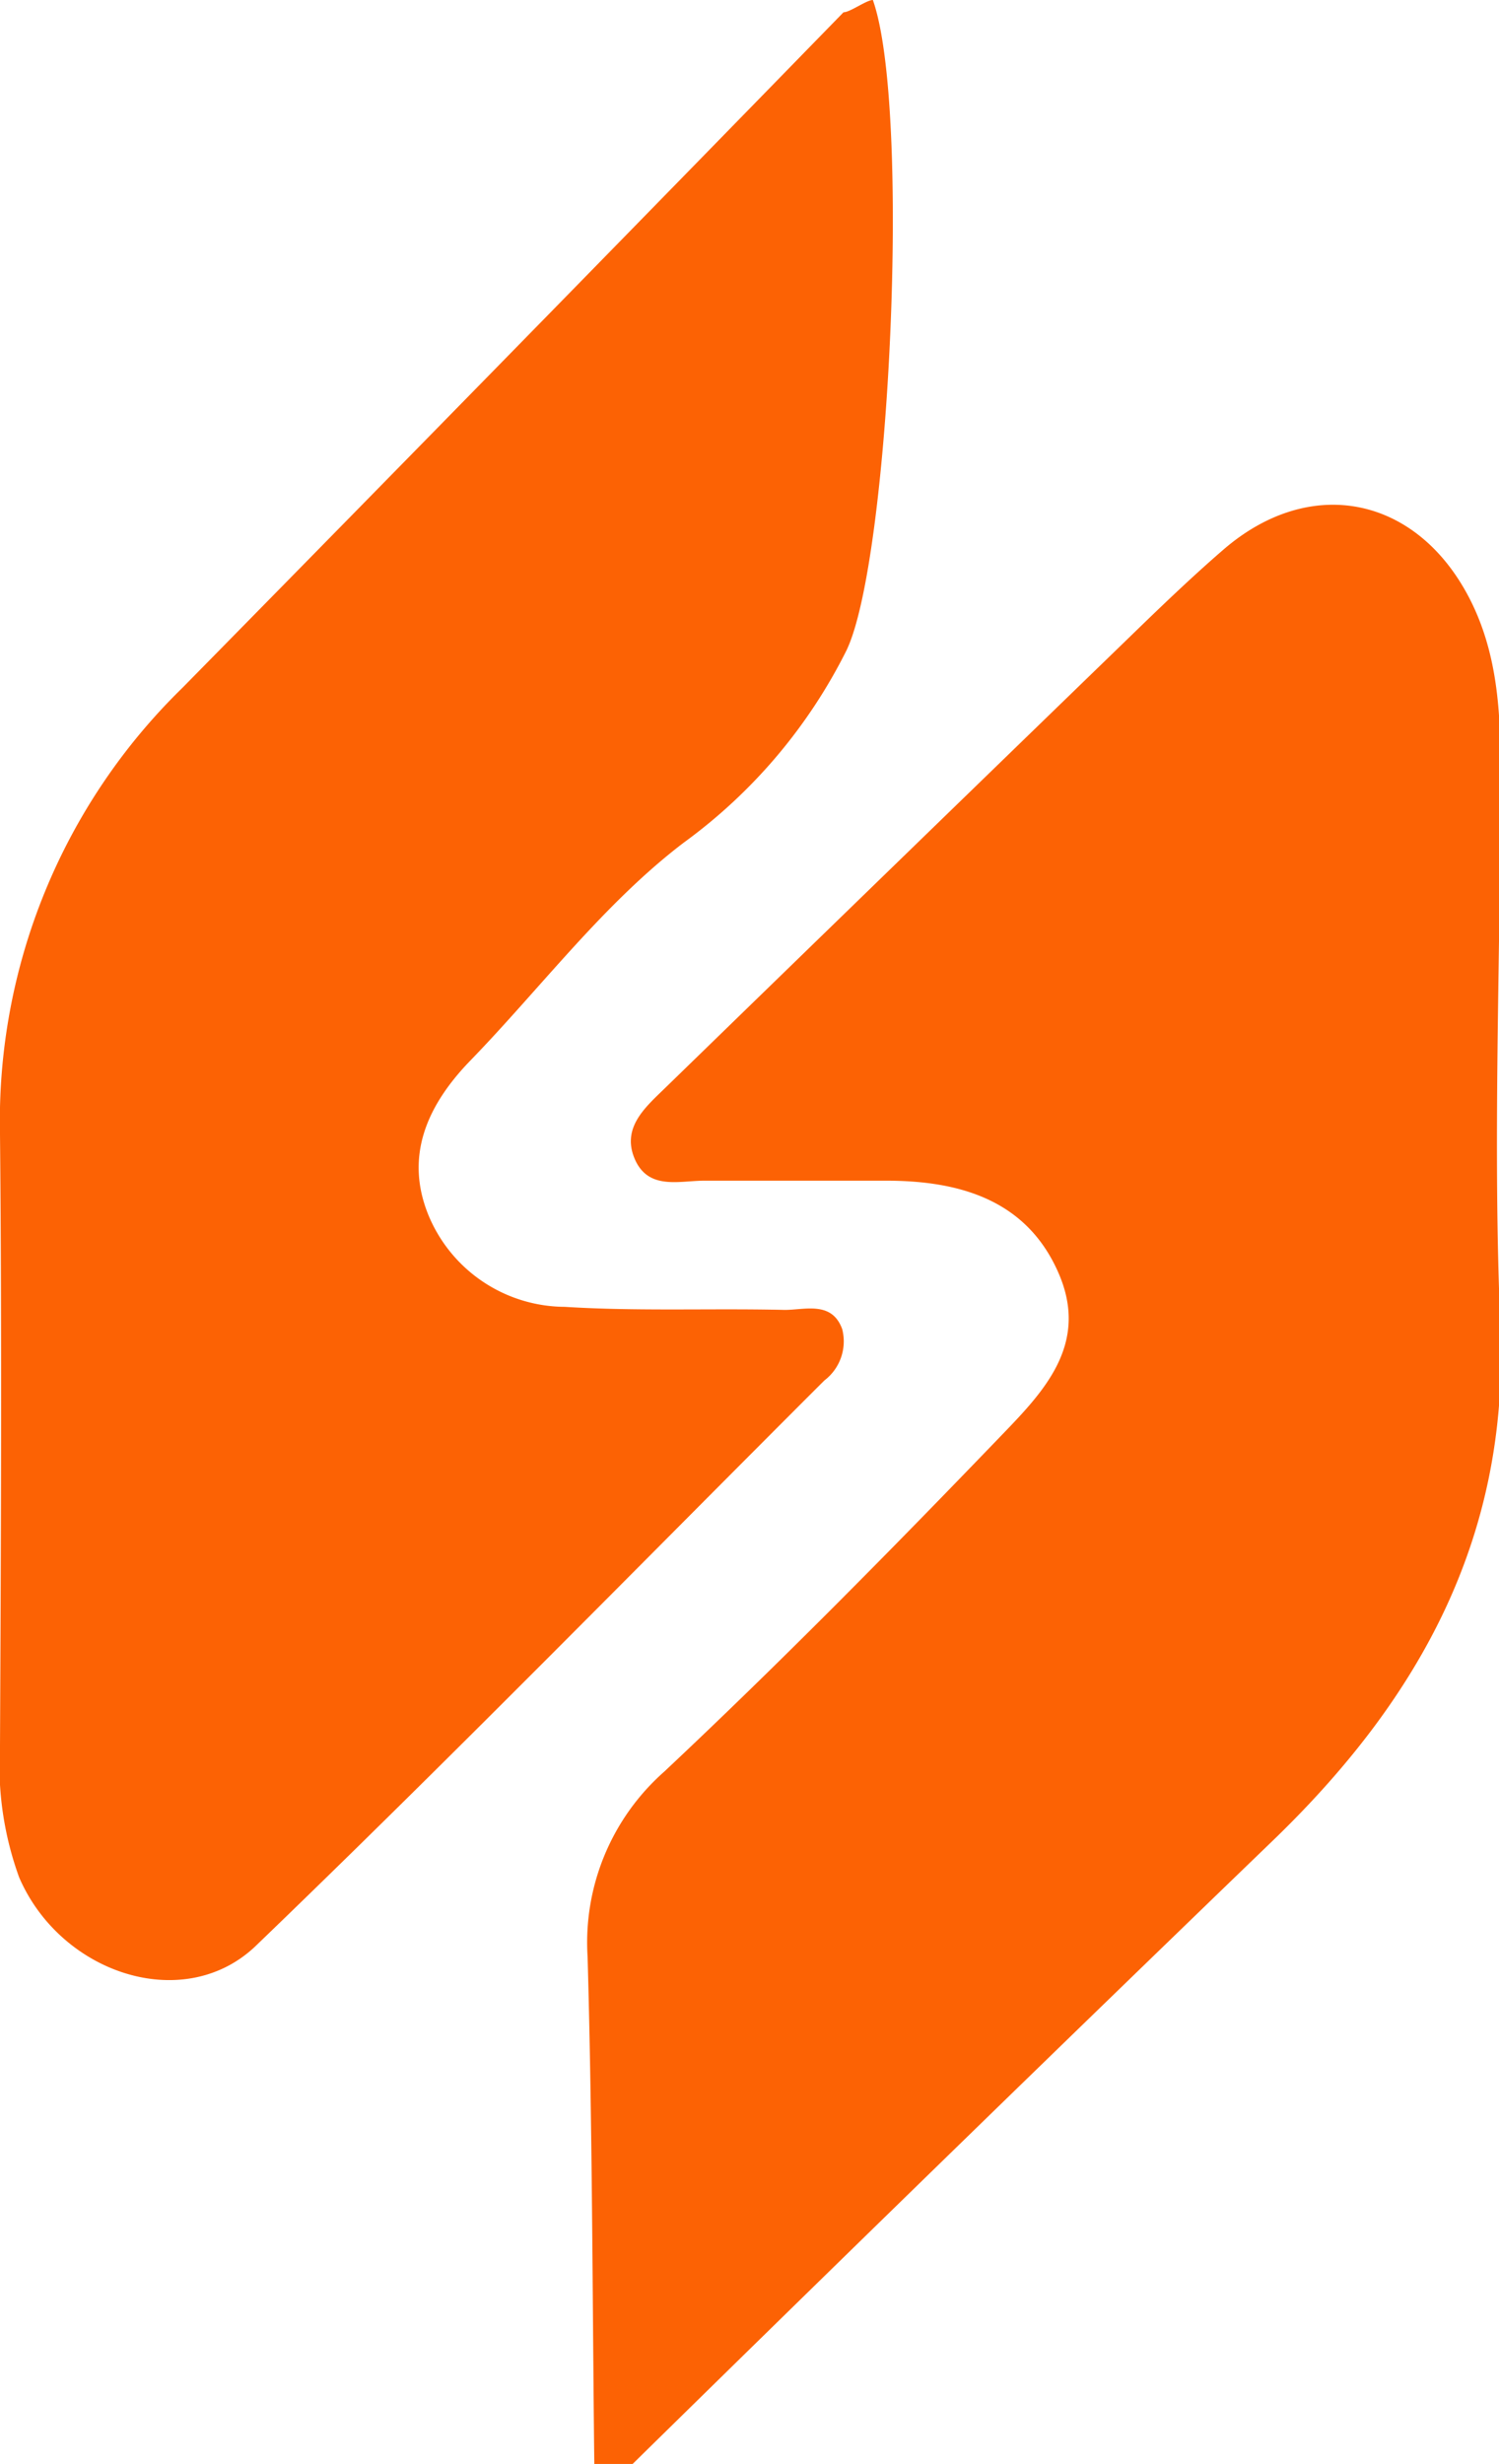 <svg xmlns="http://www.w3.org/2000/svg" viewBox="0 0 78.19 128.51"><defs><style>.cls-1{fill:#fc6204;}</style></defs><g id="Layer_2" data-name="Layer 2"><g id="Layer_1-2" data-name="Layer 1"><path class="cls-1" d="M31,128.51c-.1-8.82-.1-17.63-.35-26.44a11.89,11.89,0,0,1,4-9.67C40.62,86.79,46.33,81,52,75.11c2.27-2.36,4.88-4.87,3.22-8.7s-5.16-4.83-9-4.83c-3.16,0-6.32,0-9.48,0-1.28,0-2.83.48-3.57-1-.83-1.71.47-2.81,1.53-3.84q12-11.67,24-23.3c1.67-1.62,3.34-3.24,5.1-4.76,4.53-3.93,10.06-2.83,12.83,2.49,1.51,2.91,1.65,6.05,1.64,9.22,0,9.65-.42,19.31,0,28.94.41,10.85-4.2,19.18-11.64,26.44Q49.73,112.08,33,128.51Z"/><path class="cls-1" d="M45.53,0c2,5.64.89,29.24-1.38,33.93a27.69,27.69,0,0,1-8.46,10c-4.19,3.18-7.45,7.56-11.15,11.38-2.25,2.32-3.47,5-2.17,8.12a7.74,7.74,0,0,0,7.09,4.73c3.81.24,7.65.07,11.47.16,1.06,0,2.46-.48,3,1A2.56,2.56,0,0,1,43,72c-9.88,9.87-19.64,19.85-29.7,29.53C9.56,105.05,3.17,102.94,1,97.92a17.07,17.07,0,0,1-1-6.84C.05,80.44.1,69.8,0,59.16a31.55,31.55,0,0,1,9.53-23.3Q26.81,18.28,44,.64C44.34.64,45.2,0,45.53,0Z"/></g></g></svg>